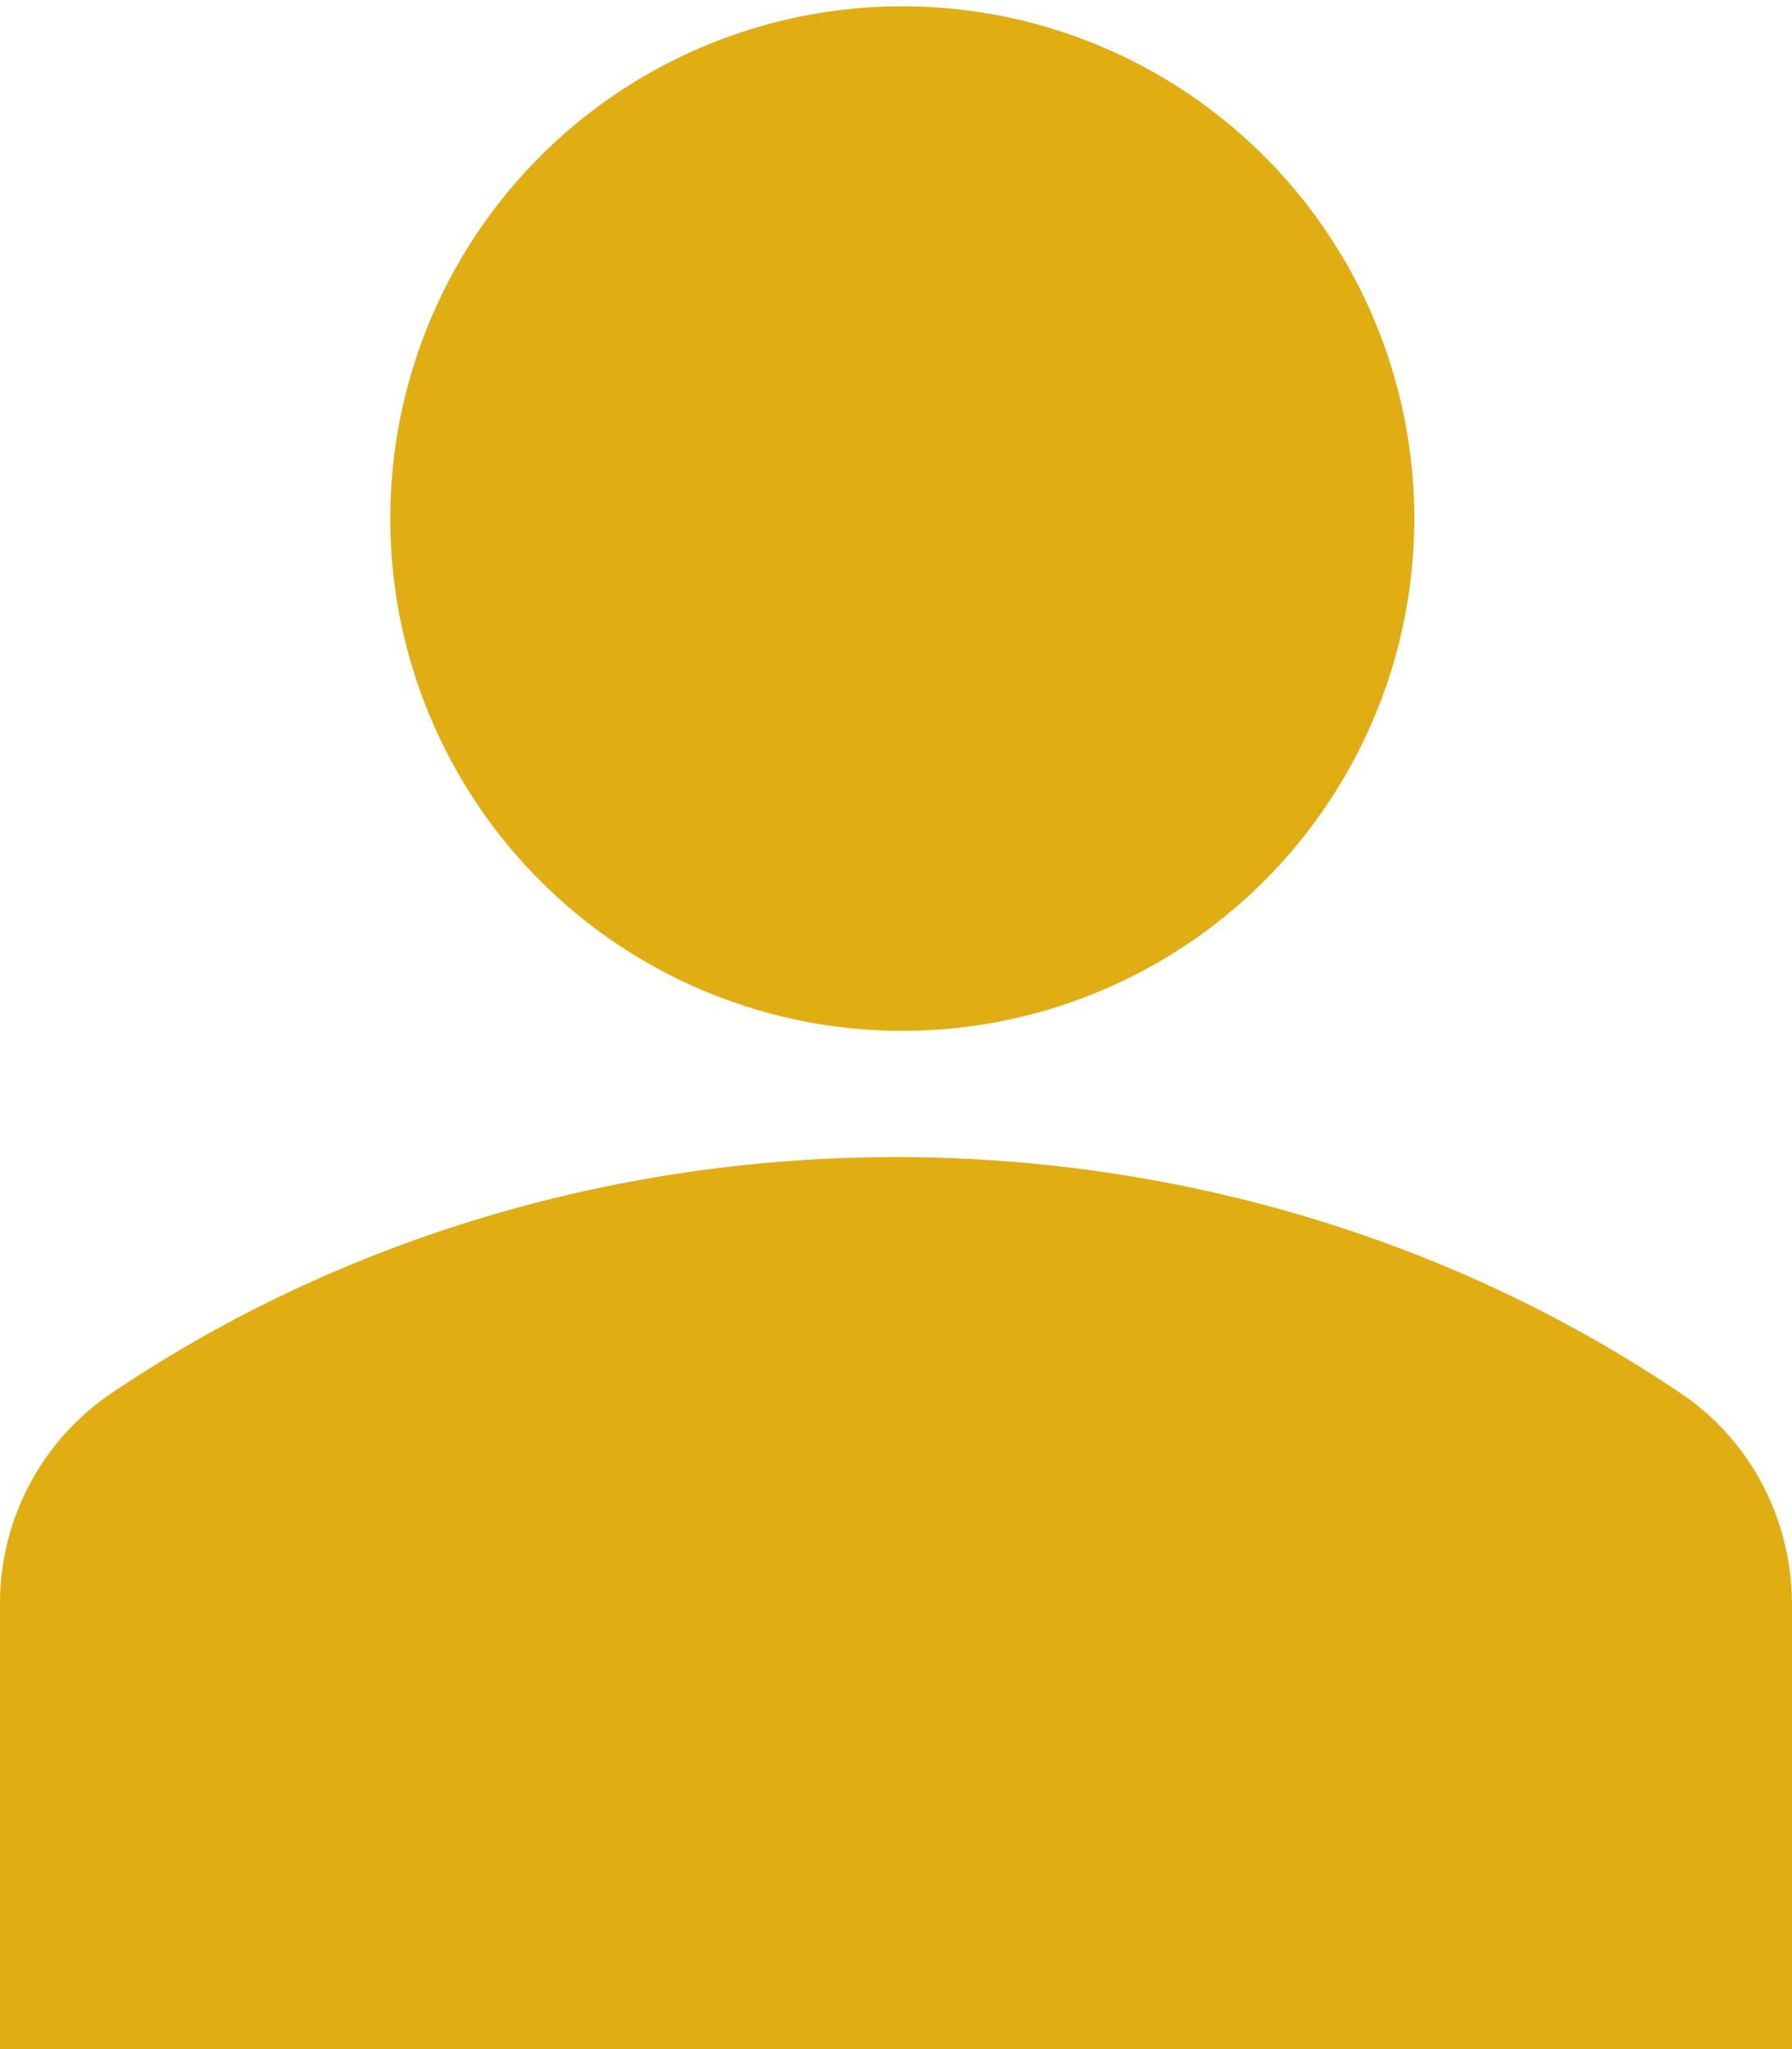 <svg width="14" height="16" viewBox="0 0 14 16" fill="none" xmlns="http://www.w3.org/2000/svg">
    <path d="M9.828 1.172a4 4 0 1 1-5.656 5.656 4 4 0 0 1 5.656-5.656zM13.136 10.883c-3.647-2.464-8.625-2.464-12.272 0A1.983 1.983 0 0 0 0 12.534V16h14v-3.466c0-.669-.323-1.286-.864-1.651z" fill="#E0AD12"/>
</svg>

